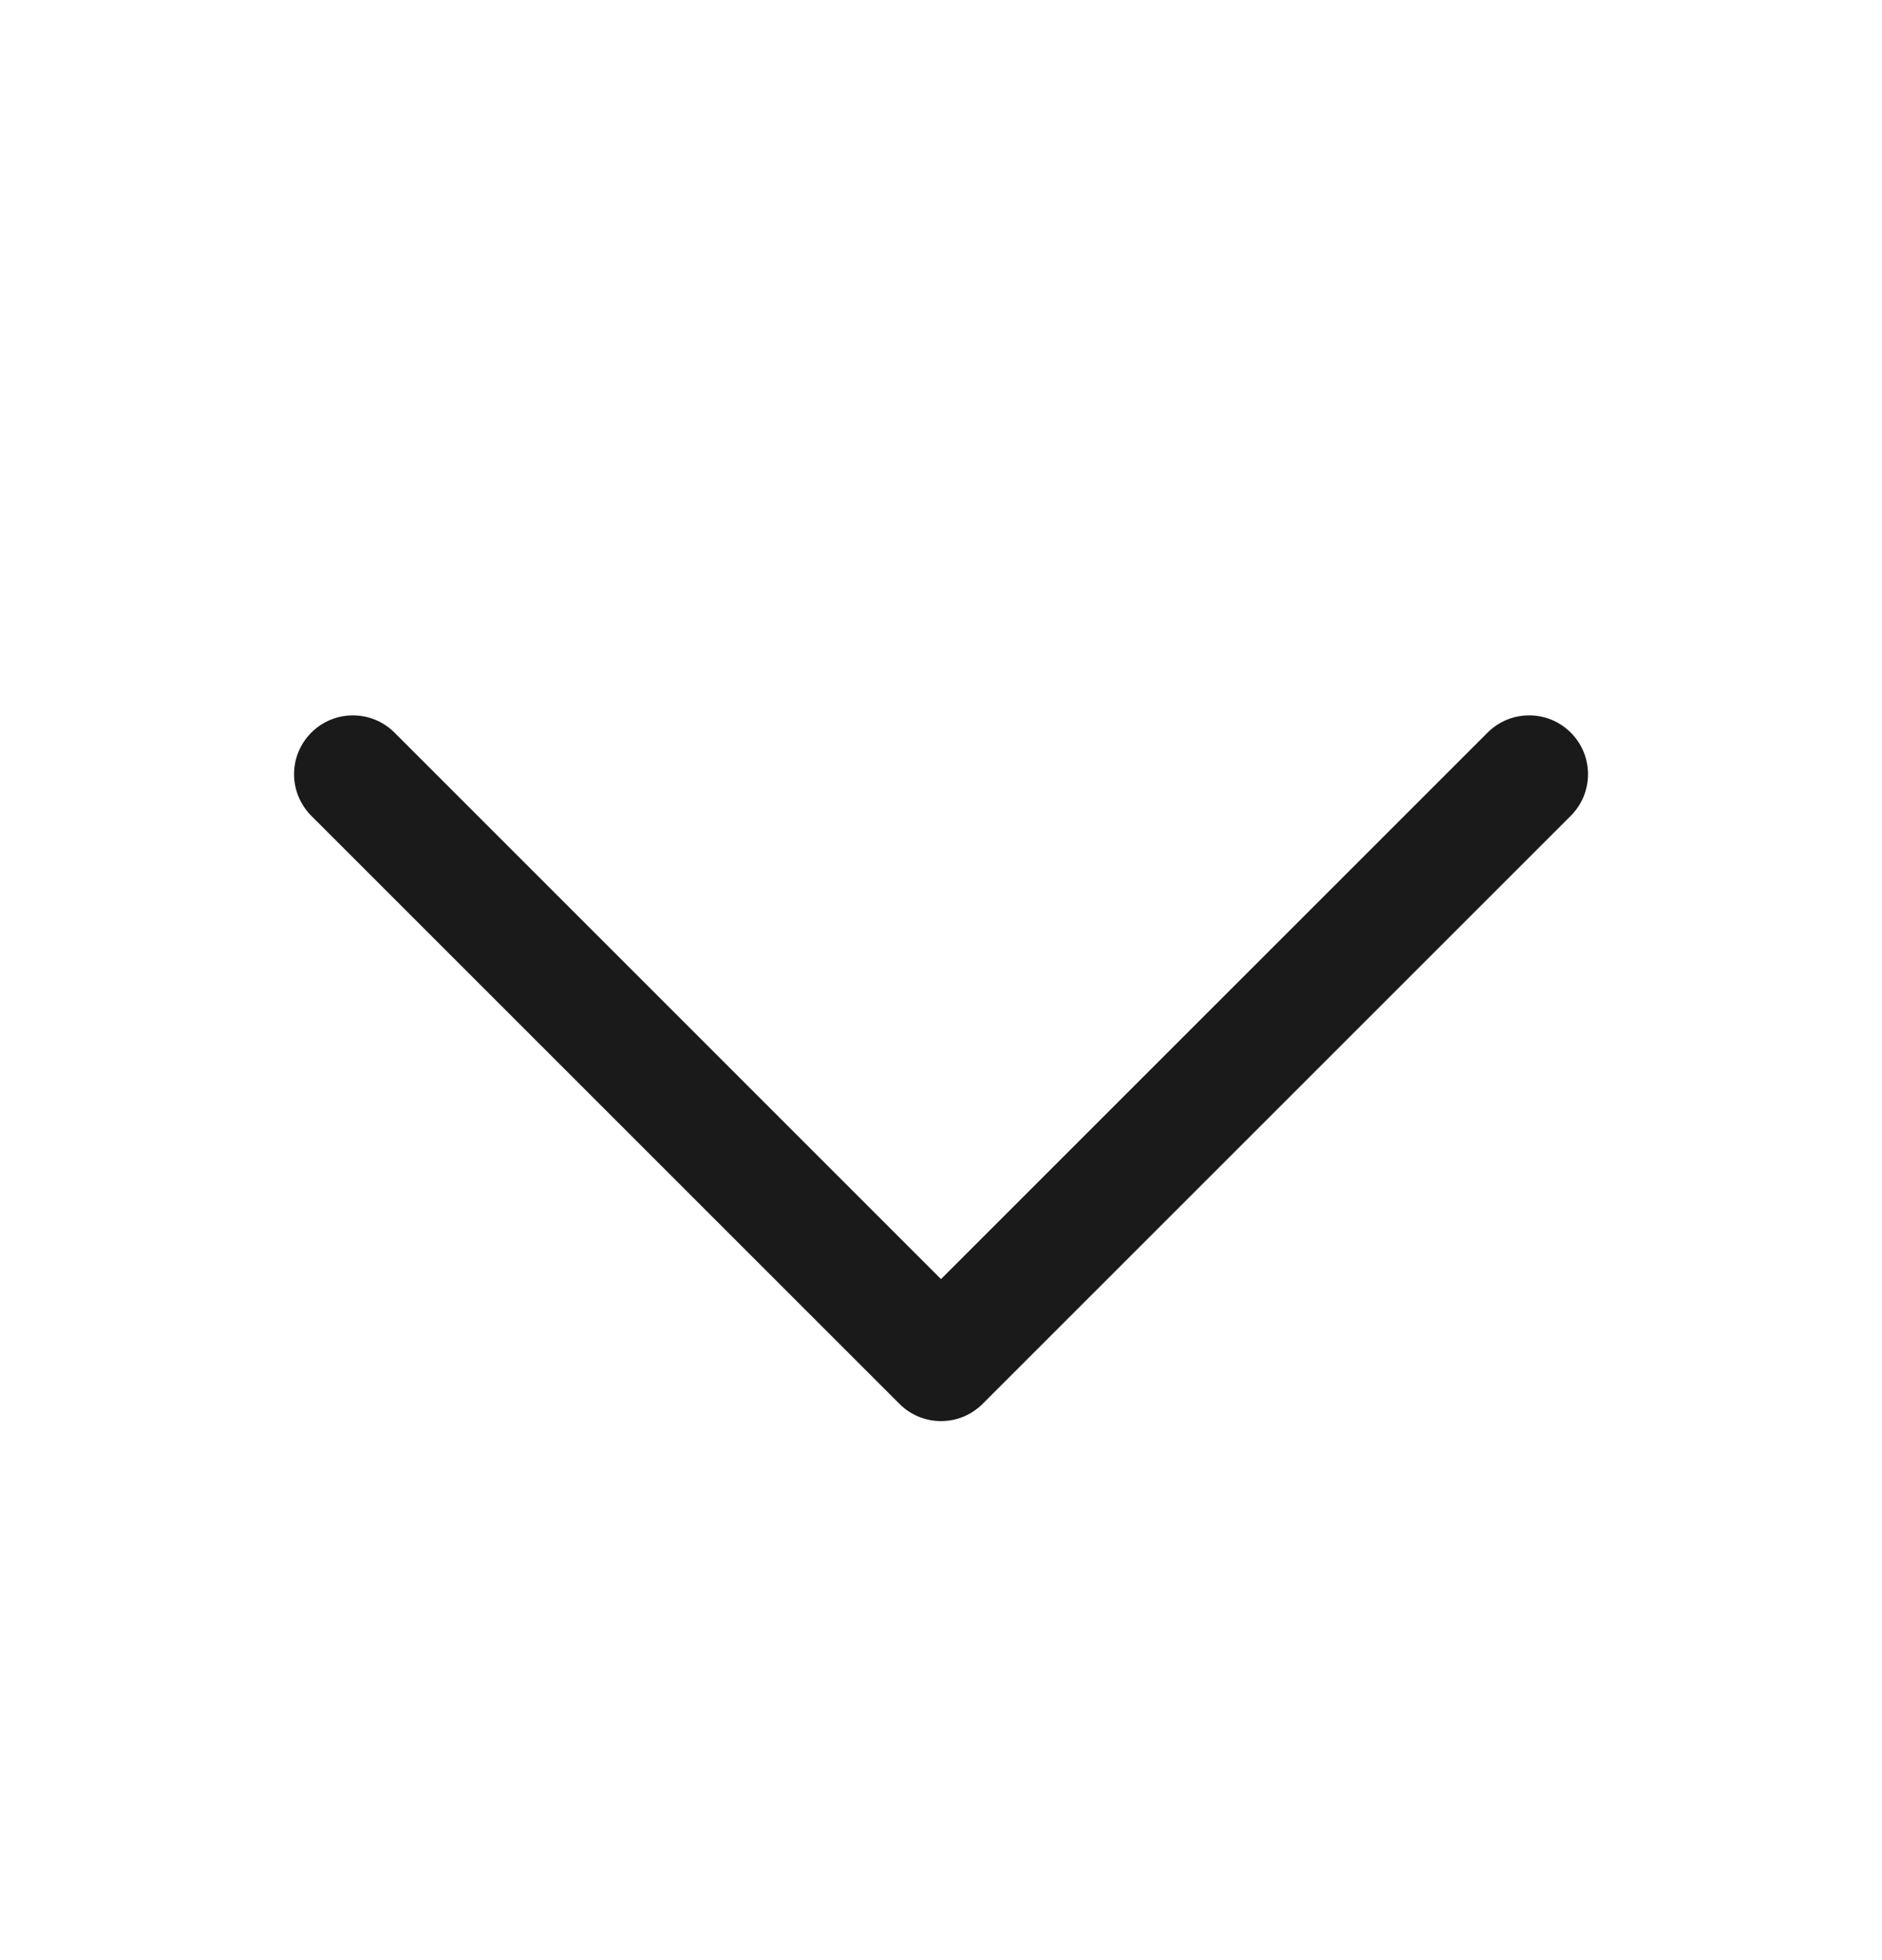 <svg width="24" height="25" viewBox="0 0 24 25" fill="none" xmlns="http://www.w3.org/2000/svg">
<path d="M20.031 10.405L12.531 17.905C12.461 17.975 12.379 18.03 12.288 18.068C12.197 18.106 12.099 18.125 12 18.125C11.902 18.125 11.804 18.106 11.713 18.068C11.622 18.03 11.539 17.975 11.47 17.905L3.97 10.405C3.829 10.264 3.75 10.073 3.75 9.874C3.75 9.675 3.829 9.485 3.97 9.344C4.111 9.203 4.301 9.124 4.5 9.124C4.699 9.124 4.89 9.203 5.031 9.344L12 16.314L18.97 9.344C19.04 9.274 19.122 9.219 19.213 9.181C19.304 9.143 19.402 9.124 19.5 9.124C19.599 9.124 19.697 9.143 19.788 9.181C19.879 9.219 19.961 9.274 20.031 9.344C20.101 9.414 20.156 9.496 20.194 9.587C20.231 9.678 20.251 9.776 20.251 9.874C20.251 9.973 20.231 10.071 20.194 10.162C20.156 10.253 20.101 10.335 20.031 10.405Z" fill="#1A1A1A"/>
</svg>
